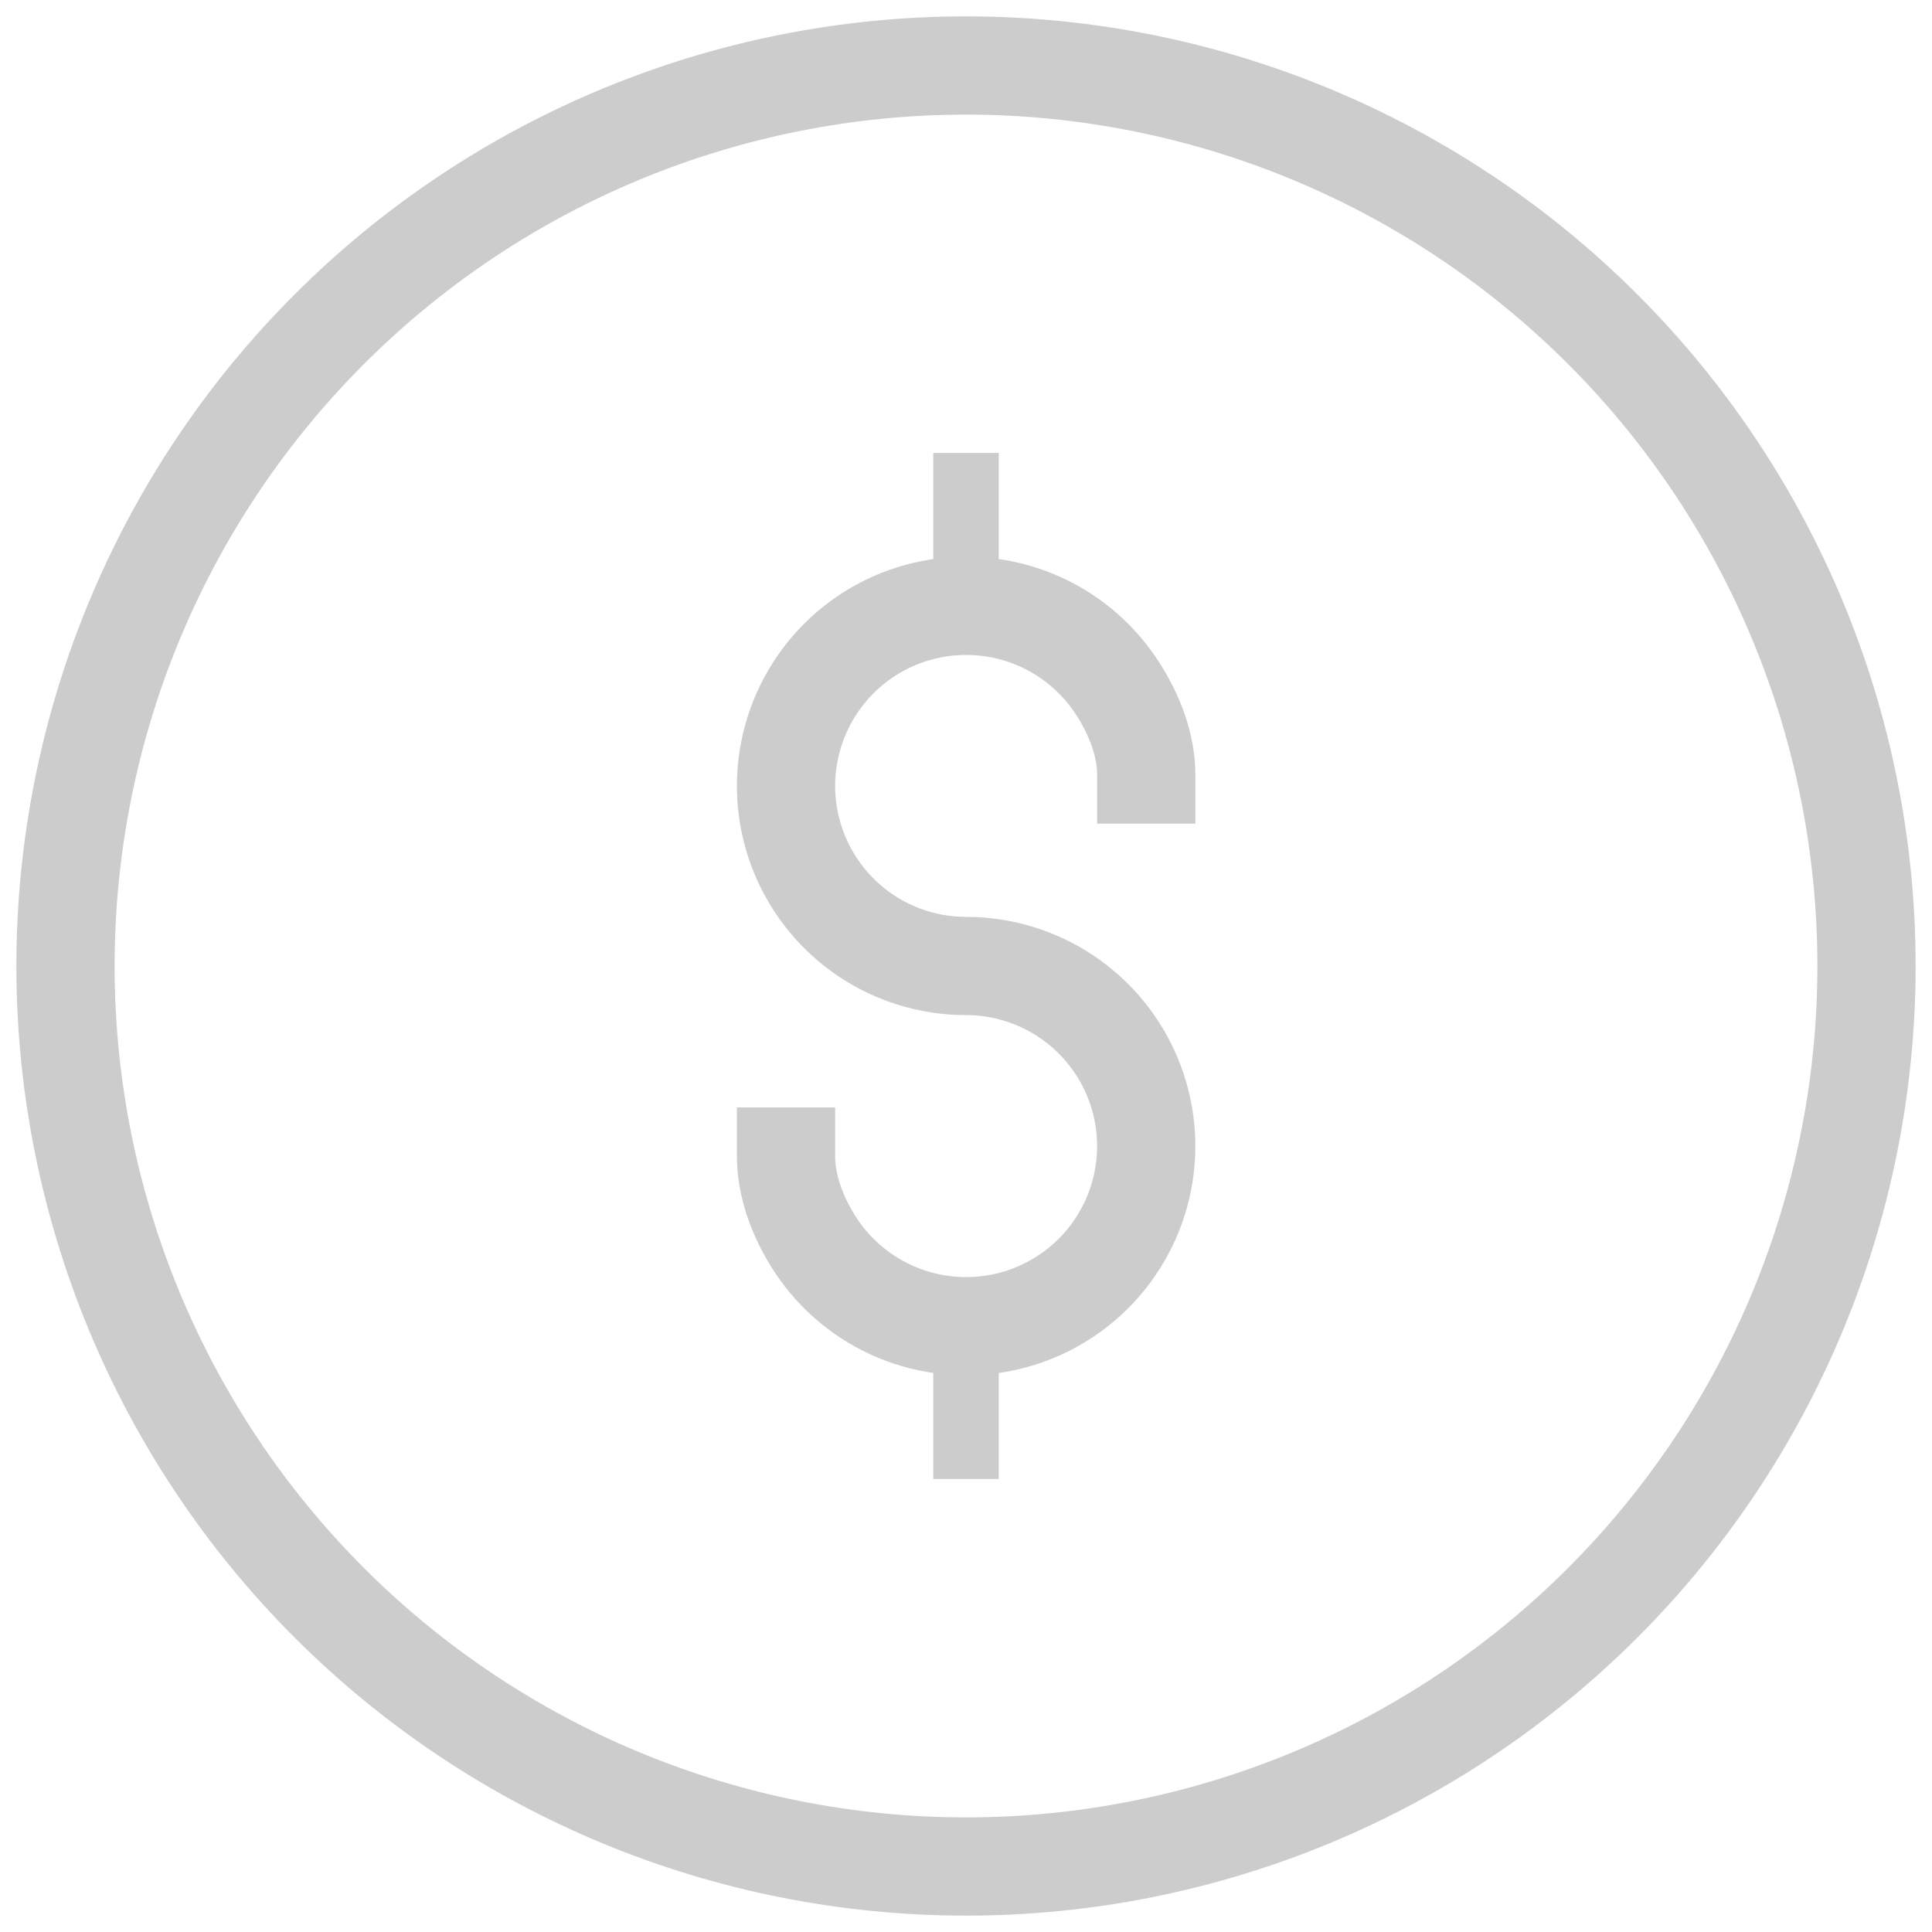 <svg width="59" height="59" viewBox="0 0 59 59" fill="none" xmlns="http://www.w3.org/2000/svg">
<g id="Coin">
<path id="Vector" d="M2 29.5C2 36.794 4.897 43.788 10.055 48.945C15.212 54.103 22.206 57 29.5 57C36.794 57 43.788 54.103 48.945 48.945C54.103 43.788 57 36.794 57 29.5C57 22.206 54.103 15.212 48.945 10.055C43.788 4.897 36.794 2 29.5 2C22.206 2 15.212 4.897 10.055 10.055C4.897 15.212 2 22.206 2 29.5V29.5Z" stroke="#CCCCCC" stroke-width="3" stroke-linecap="square"/>
<path id="Vector_2" d="M24.004 35.318C24.004 36.167 24.326 37.152 24.931 38.056C25.535 38.961 26.394 39.666 27.399 40.082C28.404 40.498 29.51 40.607 30.577 40.395C31.644 40.183 32.624 39.659 33.393 38.89C34.162 38.12 34.686 37.14 34.898 36.074C35.11 35.007 35.002 33.901 34.585 32.896C34.169 31.891 33.464 31.032 32.559 30.427C31.655 29.823 30.592 29.5 29.504 29.5C28.416 29.5 27.353 29.178 26.448 28.574C25.544 27.969 24.839 27.11 24.423 26.105C24.006 25.1 23.897 23.994 24.11 22.927C24.322 21.861 24.846 20.881 25.615 20.111C26.384 19.342 27.364 18.818 28.431 18.606C29.498 18.394 30.604 18.503 31.609 18.919C32.614 19.335 33.473 20.04 34.077 20.945C34.681 21.849 35.004 22.805 35.004 23.654" stroke="#CCCCCC" stroke-width="3" stroke-linecap="square"/>
<path id="Vector_3" d="M29.5 14.832V18.499" stroke="#CCCCCC" stroke-width="2" stroke-linecap="square"/>
<path id="Vector_4" d="M29.5 40.499V44.166" stroke="#CCCCCC" stroke-width="2" stroke-linecap="square"/>
</g>
</svg>
